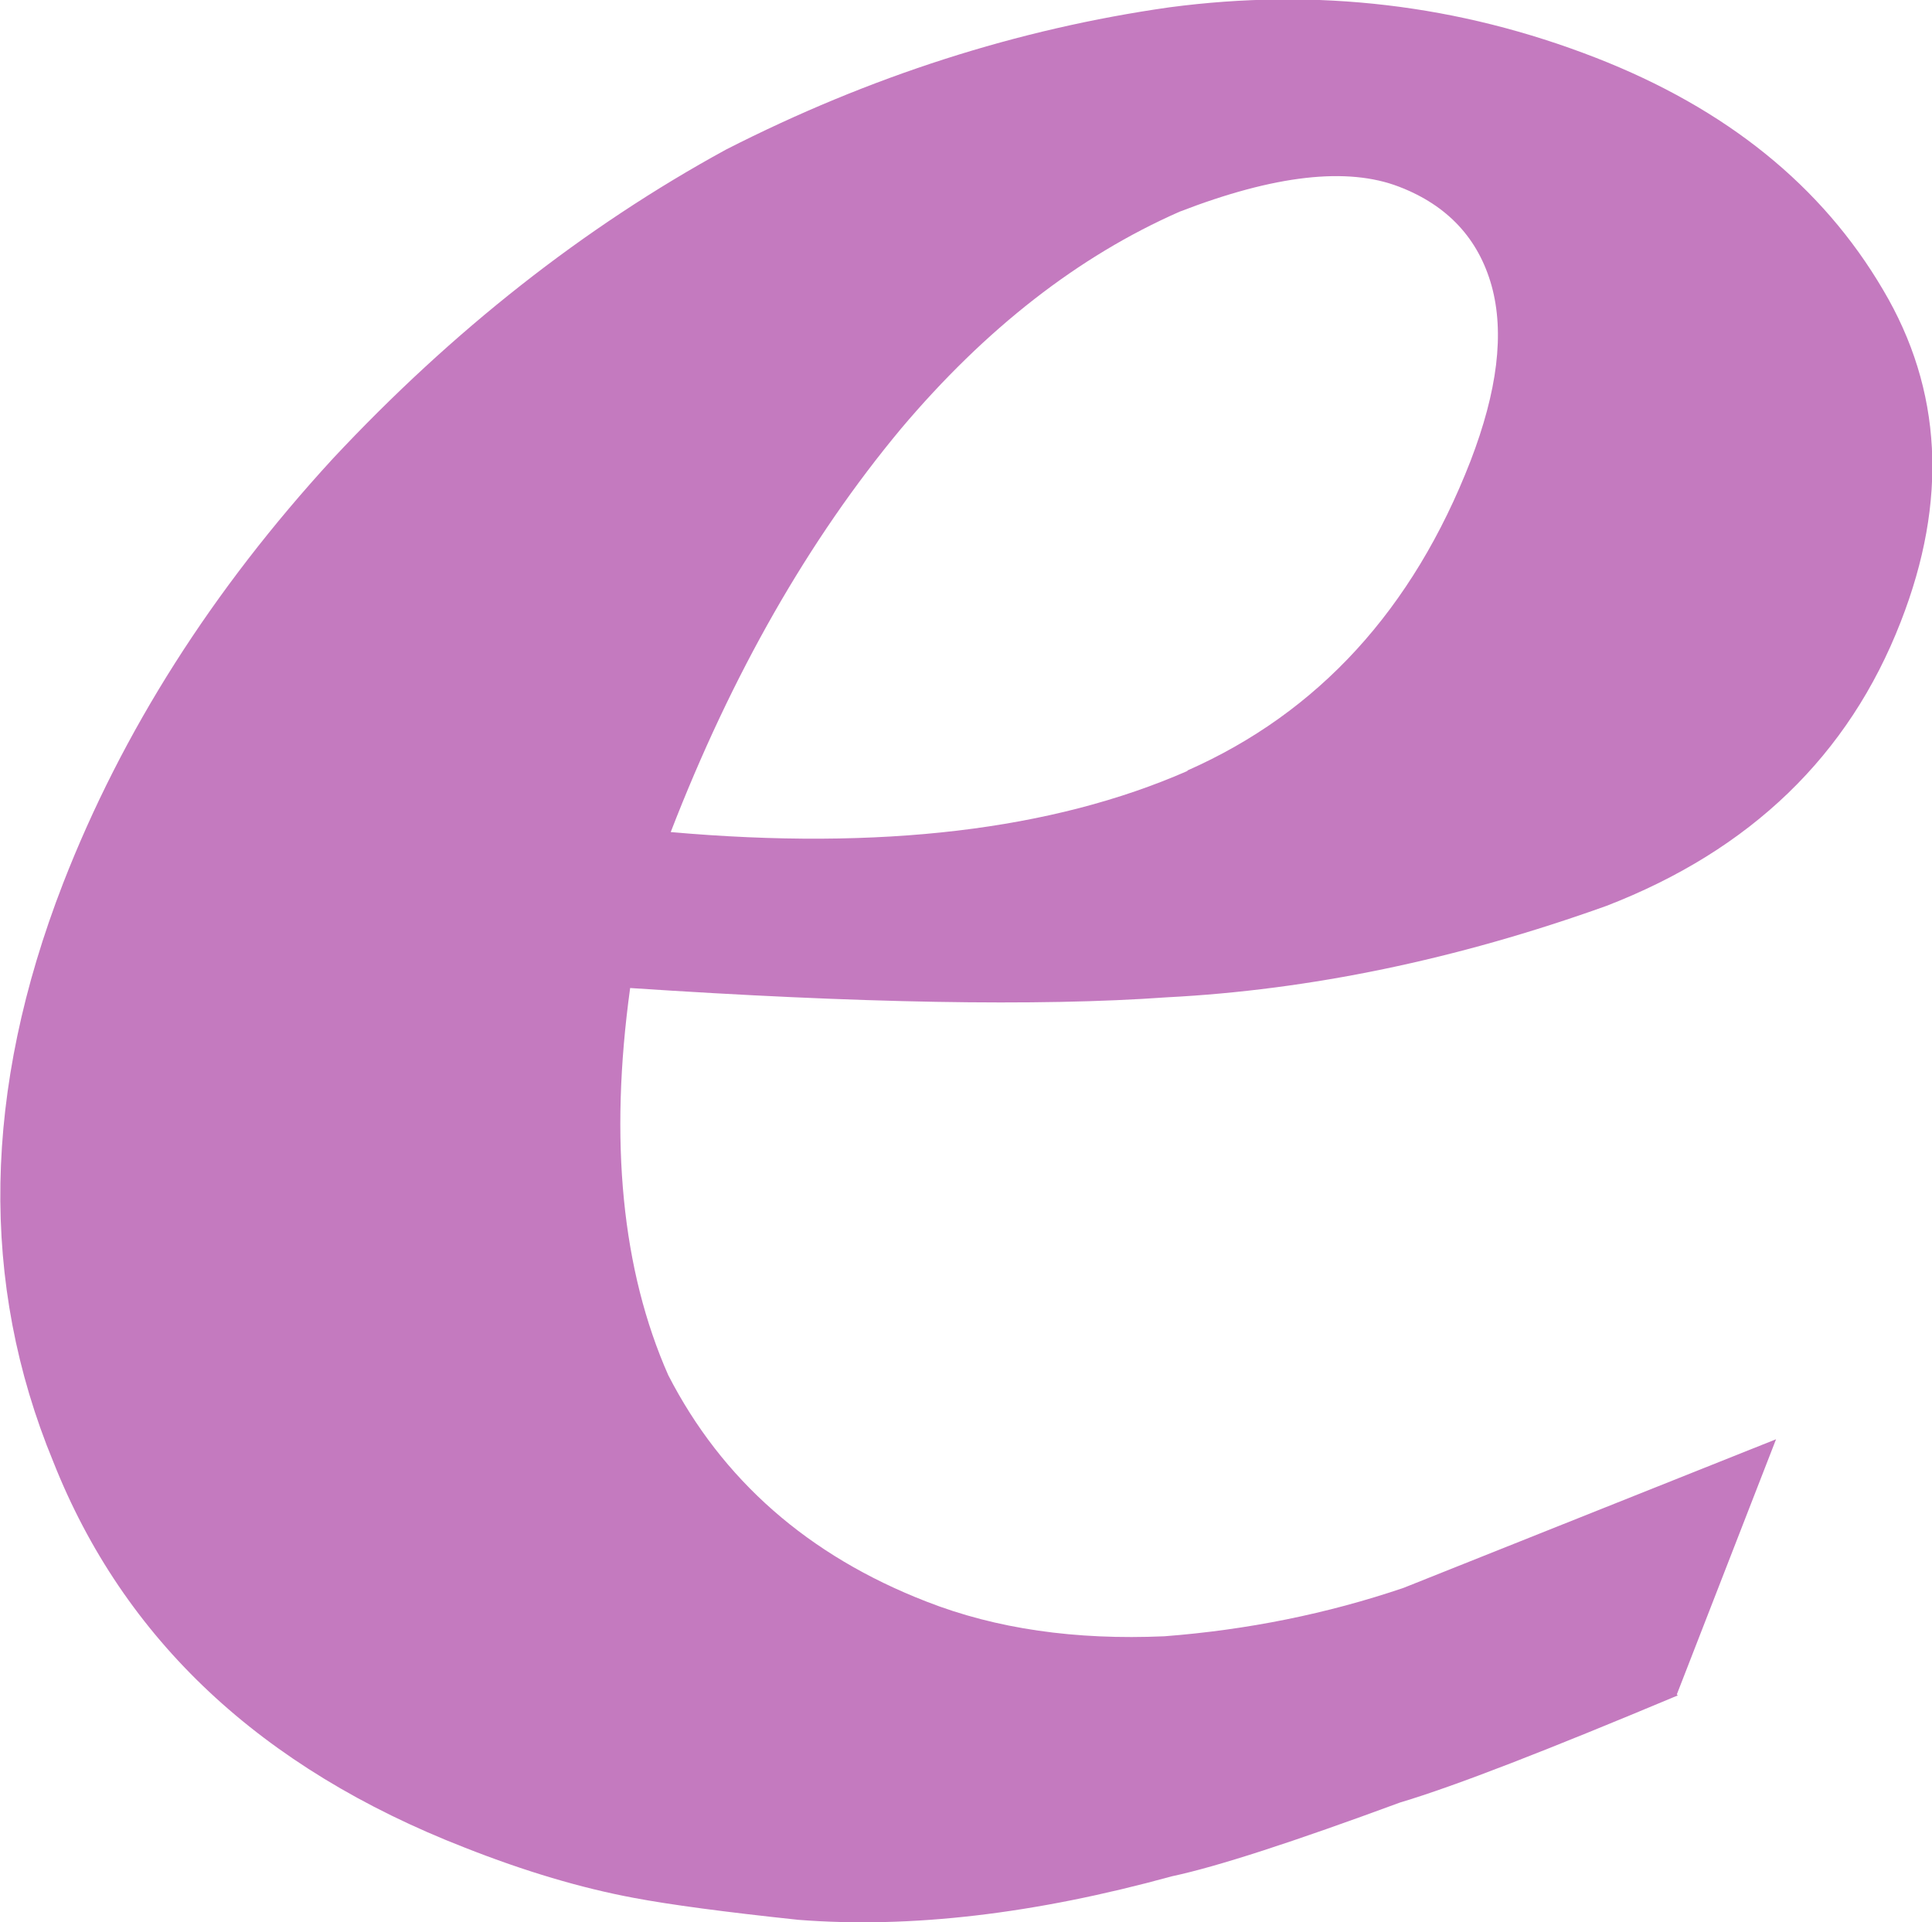 <?xml version="1.0" encoding="UTF-8"?>
<svg id="_レイヤー_2" data-name="レイヤー 2" xmlns="http://www.w3.org/2000/svg" viewBox="0 0 39.52 39.32">
  <defs>
    <style>
      .cls-1 {
        fill: #c47abf;
      }
    </style>
  </defs>
  <g id="_文字" data-name="文字">
    <path class="cls-1" d="M34.32,34.68c-2.65,1.11-4.54,1.85-5.68,2.19-2.17.8-3.73,1.31-4.67,1.51-2.8.77-5.35,1.07-7.64.89-1.51-.16-2.63-.31-3.37-.45-1.07-.2-2.22-.54-3.46-1.03-4.16-1.62-6.97-4.25-8.41-7.89-1.51-3.66-1.44-7.6.2-11.83,1.21-3.11,3.05-6,5.52-8.69,2.45-2.62,5.13-4.73,8.04-6.32,2.94-1.5,5.97-2.47,9.07-2.91,3.02-.4,5.92-.06,8.72,1.03,2.67,1.04,4.63,2.62,5.88,4.75,1.21,2.04,1.33,4.31.36,6.79-1.06,2.73-3.07,4.67-6.02,5.81-3.07,1.1-6.07,1.72-8.99,1.87-2.65.19-6.31.12-10.98-.19-.43,3.12-.17,5.77.78,7.92,1.1,2.14,2.86,3.69,5.28,4.63,1.43.56,3.05.79,4.87.71,1.69-.13,3.33-.46,4.89-.99l7.62-3.04-2.03,5.22ZM24.29,15.76c2.67-1.18,4.61-3.29,5.79-6.33.55-1.43.7-2.62.43-3.59-.27-.96-.9-1.64-1.89-2.02-1.06-.41-2.55-.24-4.49.51-2.07.91-3.97,2.39-5.7,4.44-1.89,2.27-3.46,5.02-4.71,8.25,4.29.38,7.81-.04,10.57-1.25Z"/>
  </g>
</svg>